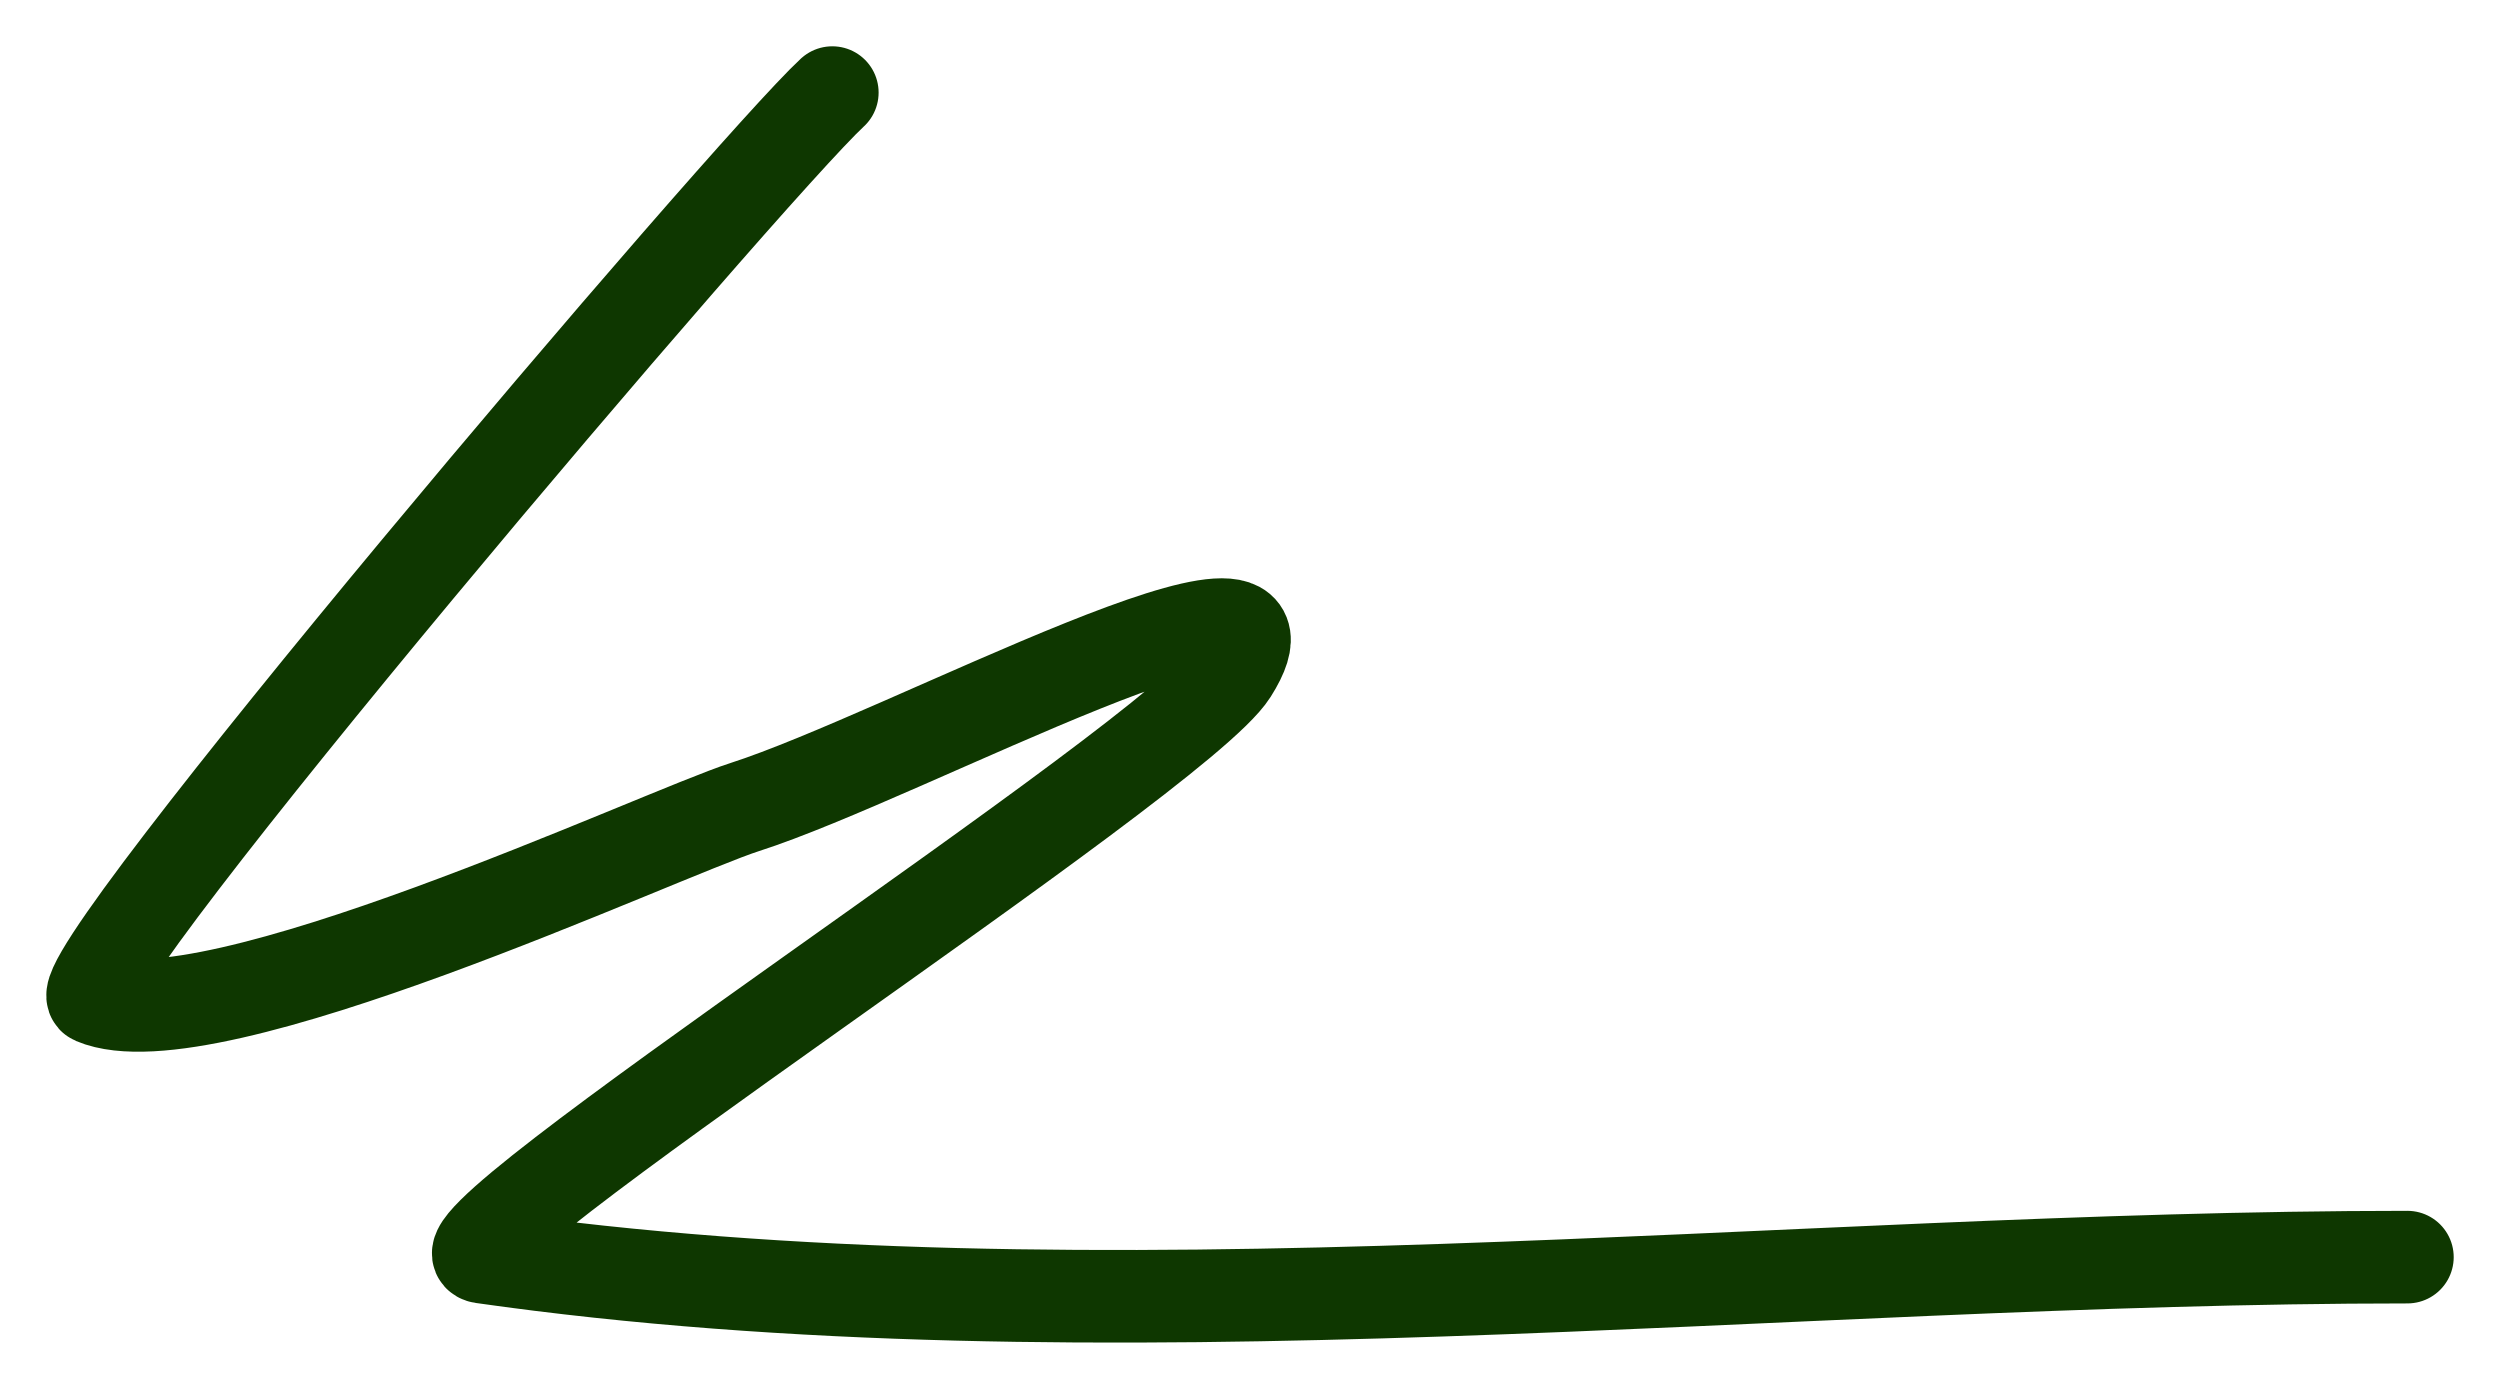 <?xml version="1.0" encoding="UTF-8"?> <svg xmlns="http://www.w3.org/2000/svg" width="27" height="15" viewBox="0 0 27 15" fill="none"> <path d="M8.989 1C8.083 1.837 0.621 10.615 1.015 10.782C2.244 11.303 7.126 9.011 8.044 8.716C9.776 8.16 14.29 5.693 13.301 7.258C12.703 8.204 4.491 13.474 5.209 13.577C11.876 14.529 19.261 13.577 26 13.577" stroke="#0E3700" stroke-linecap="round"></path> </svg> 